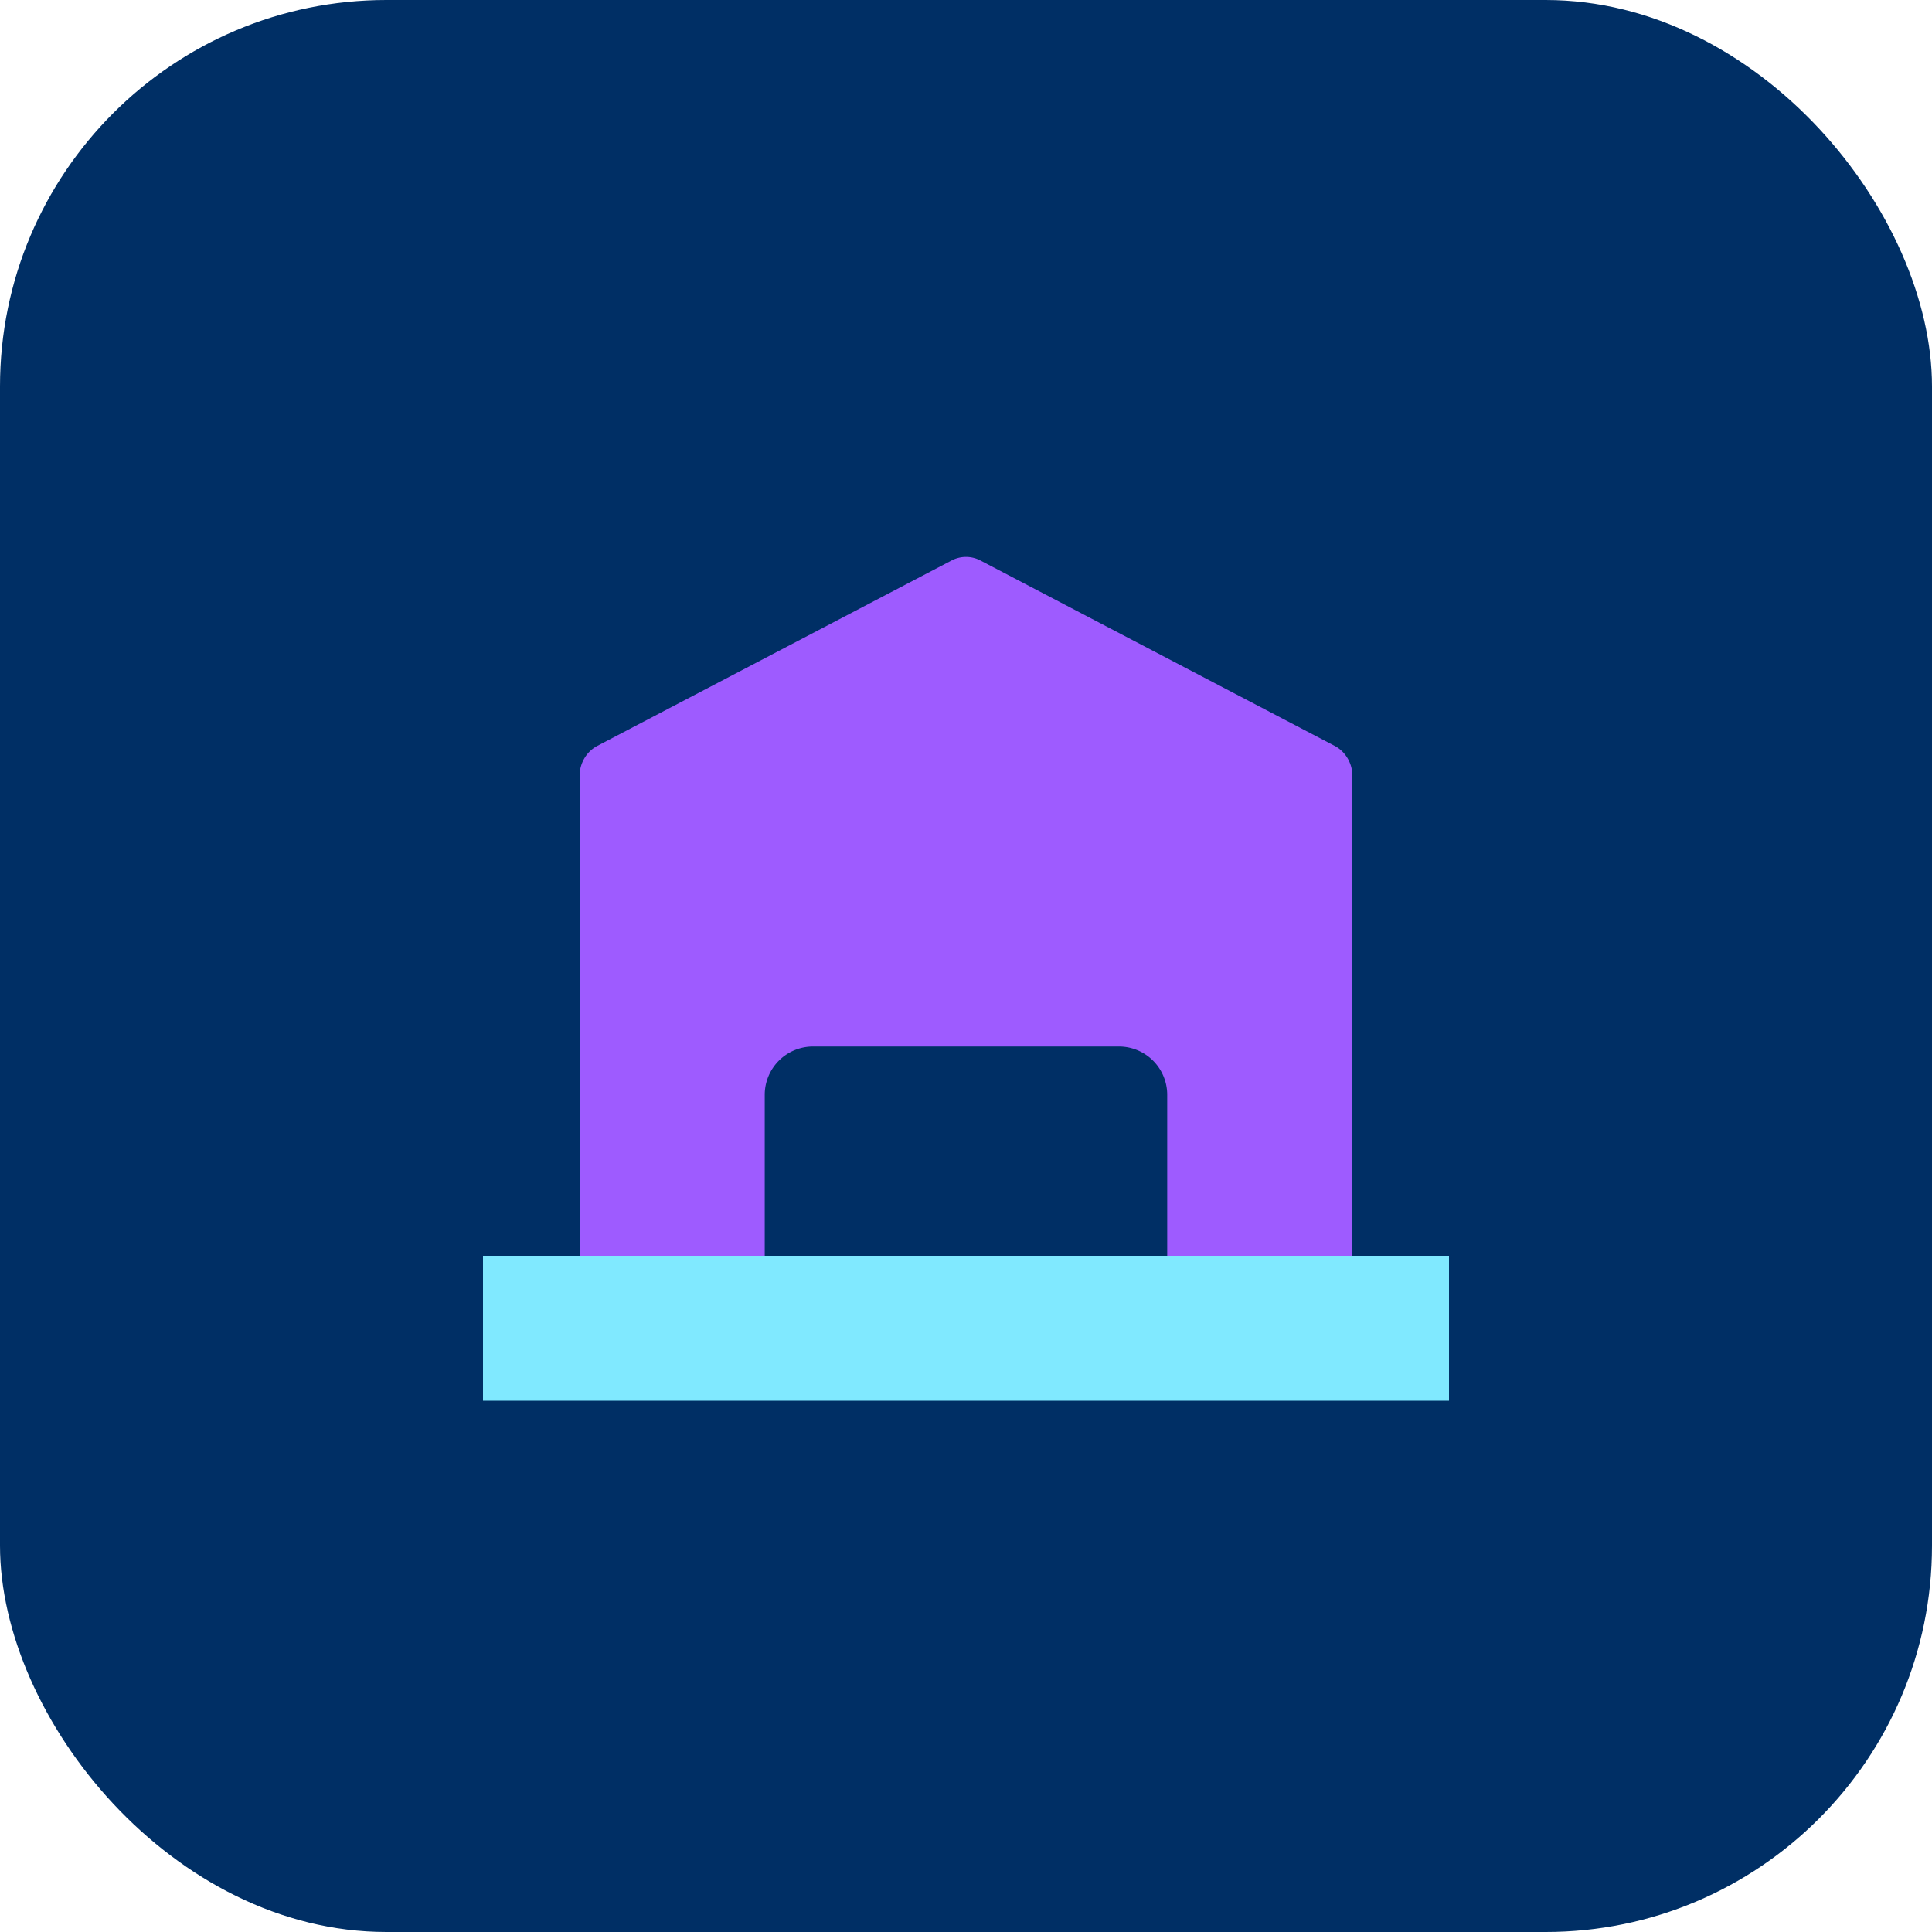 <svg width="40" height="40" fill="none" xmlns="http://www.w3.org/2000/svg"><rect width="40" height="40" rx="8" fill="#002F65"/><path fill-rule="evenodd" clip-rule="evenodd" d="M12 16.066c0-.265.143-.506.368-.624l7.334-3.838a.64.64 0 0 1 .596 0l7.334 3.838c.225.118.368.36.368.624v11.43h-3.847a1.01 1.01 0 0 0 .013-.163v-4.666a1 1 0 0 0-1-1h-6.333a1 1 0 0 0-1 1v4.666a1 1 0 0 0 .013.164H12V16.066z" fill="#9E5BFF"/><path fill="#80E9FF" d="M10 26H30V29H10z"/></svg>
